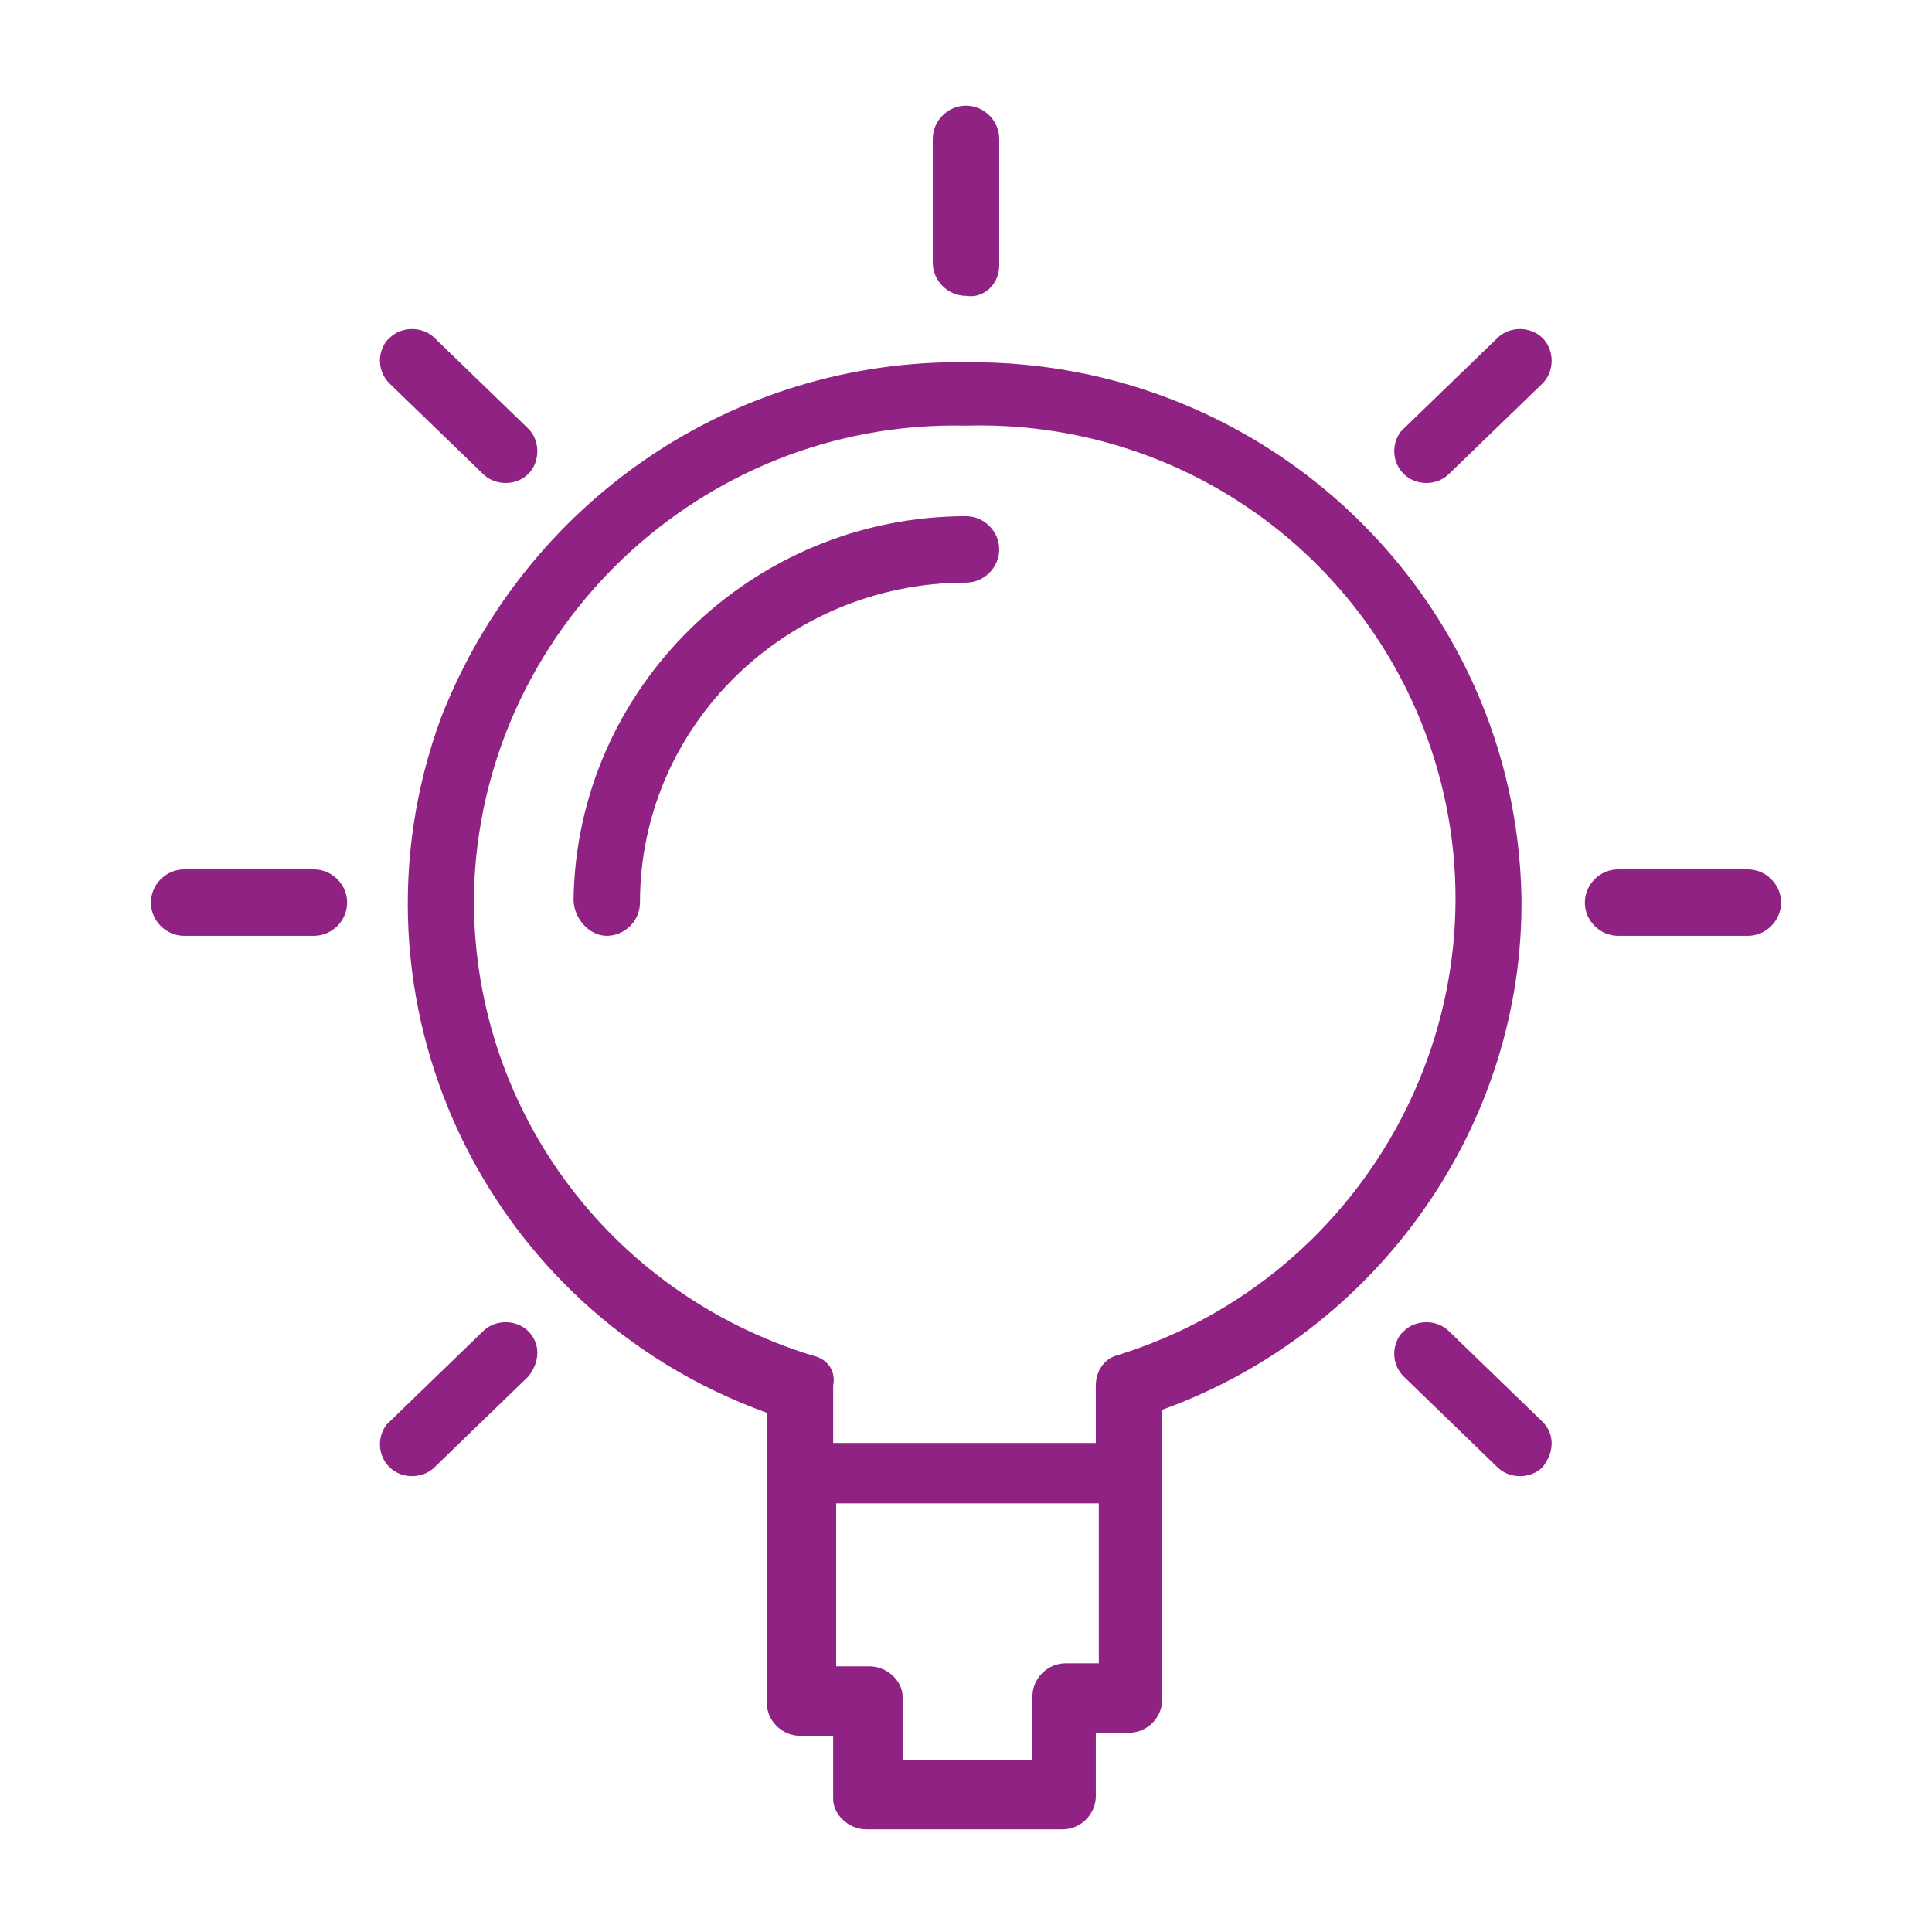 <?xml version="1.0" encoding="utf-8"?>
<!-- Generator: Adobe Illustrator 27.2.0, SVG Export Plug-In . SVG Version: 6.00 Build 0)  -->
<svg version="1.1" id="Capa_1" xmlns="http://www.w3.org/2000/svg" xmlns:xlink="http://www.w3.org/1999/xlink" x="0px" y="0px"
	 viewBox="0 0 64 64" style="enable-background:new 0 0 64 64;" xml:space="preserve">
<style type="text/css">
	.st0{clip-path:url(#SVGID_00000066480414904522662760000009295163907893408410_);fill:#902283;}
</style>
<g>
	<defs>
		<rect id="SVGID_1_" width="64" height="64"/>
	</defs>
	<clipPath id="SVGID_00000183943143169338581020000003235596070367958445_">
		<use xlink:href="#SVGID_1_"  style="overflow:visible;"/>
	</clipPath>
	<path style="clip-path:url(#SVGID_00000183943143169338581020000003235596070367958445_);fill:#902283;" d="M38.5,46.7v9.6
		c0,0.6-0.5,1.1-1.1,1.1h-1.1v2.1c0,0.6-0.5,1.1-1.1,1.1c0,0,0,0,0,0h-6.5c-0.6,0-1.1-0.5-1.1-1c0,0,0,0,0,0v-2.1h-1.1
		c-0.6,0-1.1-0.5-1.1-1.1v-9.6c-9.4-3.4-14.2-13.7-10.8-23C17.4,16.6,24.3,11.9,32,12c10-0.1,18.2,7.8,18.4,17.7
		C50.5,37.2,45.7,44.1,38.5,46.7L38.5,46.7L38.5,46.7z M27.7,55.2h1.1c0.6,0,1.1,0.5,1.1,1c0,0,0,0,0,0v2.1h4.3v-2.1
		c0-0.6,0.5-1.1,1.1-1.1c0,0,0,0,0,0h1.1v-5.3h-8.7V55.2L27.7,55.2z M32,14.1c-8.8-0.2-16.1,6.8-16.3,15.5
		c-0.1,7,4.4,13.2,11.2,15.3c0.5,0.1,0.8,0.5,0.7,1v1.9h8.7v-1.9c0-0.5,0.3-0.9,0.7-1c8.4-2.6,13.1-11.5,10.5-19.8
		C45.4,18.4,39.1,13.9,32,14.1L32,14.1L32,14.1z M32,9.8c-0.6,0-1.1-0.5-1.1-1.1V4.6c0-0.6,0.5-1.1,1.1-1.1c0.6,0,1.1,0.5,1.1,1.1
		l0,0v4.2C33.1,9.4,32.6,9.9,32,9.8C32,9.8,32,9.8,32,9.8L32,9.8z M57.9,31h-4.3c-0.6,0-1.1-0.5-1.1-1.1s0.5-1.1,1.1-1.1l0,0h4.3
		c0.6,0,1.1,0.5,1.1,1.1S58.5,31,57.9,31L57.9,31z M10.4,31H6.1C5.5,31,5,30.5,5,29.9s0.5-1.1,1.1-1.1h4.3c0.6,0,1.1,0.5,1.1,1.1
		S11,31,10.4,31L10.4,31L10.4,31z M51.1,12.7l-3.1,3c-0.4,0.4-1.1,0.4-1.5,0c-0.4-0.4-0.4-1-0.1-1.4c0,0,0,0,0.1-0.1l3.1-3
		c0.4-0.4,1.1-0.4,1.5,0c0,0,0,0,0,0C51.5,11.6,51.5,12.3,51.1,12.7C51.1,12.7,51.1,12.7,51.1,12.7L51.1,12.7z M17.5,45.6l-3.1,3
		c-0.4,0.4-1.1,0.4-1.5,0c-0.4-0.4-0.4-1-0.1-1.4c0,0,0,0,0.1-0.1l3.1-3c0.4-0.4,1.1-0.4,1.5,0C17.9,44.5,17.9,45.1,17.5,45.6
		C17.5,45.5,17.5,45.5,17.5,45.6L17.5,45.6z M51.1,48.6c-0.4,0.4-1.1,0.4-1.5,0l-3.1-3c-0.4-0.4-0.4-1-0.1-1.4c0,0,0,0,0.1-0.1
		c0.4-0.4,1.1-0.4,1.5,0c0,0,0,0,0,0l3.1,3C51.5,47.5,51.5,48.1,51.1,48.6C51.1,48.5,51.1,48.6,51.1,48.6L51.1,48.6z M17.5,15.7
		c-0.4,0.4-1.1,0.4-1.5,0l-3.1-3c-0.4-0.4-0.4-1-0.1-1.4c0,0,0,0,0.1-0.1c0.4-0.4,1.1-0.4,1.5,0c0,0,0,0,0,0l3.1,3
		C17.9,14.6,17.9,15.3,17.5,15.7C17.5,15.7,17.5,15.7,17.5,15.7L17.5,15.7z M32,19.3c-5.9,0-10.8,4.7-10.8,10.6
		c0,0.6-0.5,1.1-1.1,1.1S19,30.4,19,29.8l0,0c0.1-7,5.9-12.7,13-12.7c0.6,0,1.1,0.5,1.1,1.1S32.6,19.3,32,19.3L32,19.3L32,19.3z"/>
</g>
</svg>
